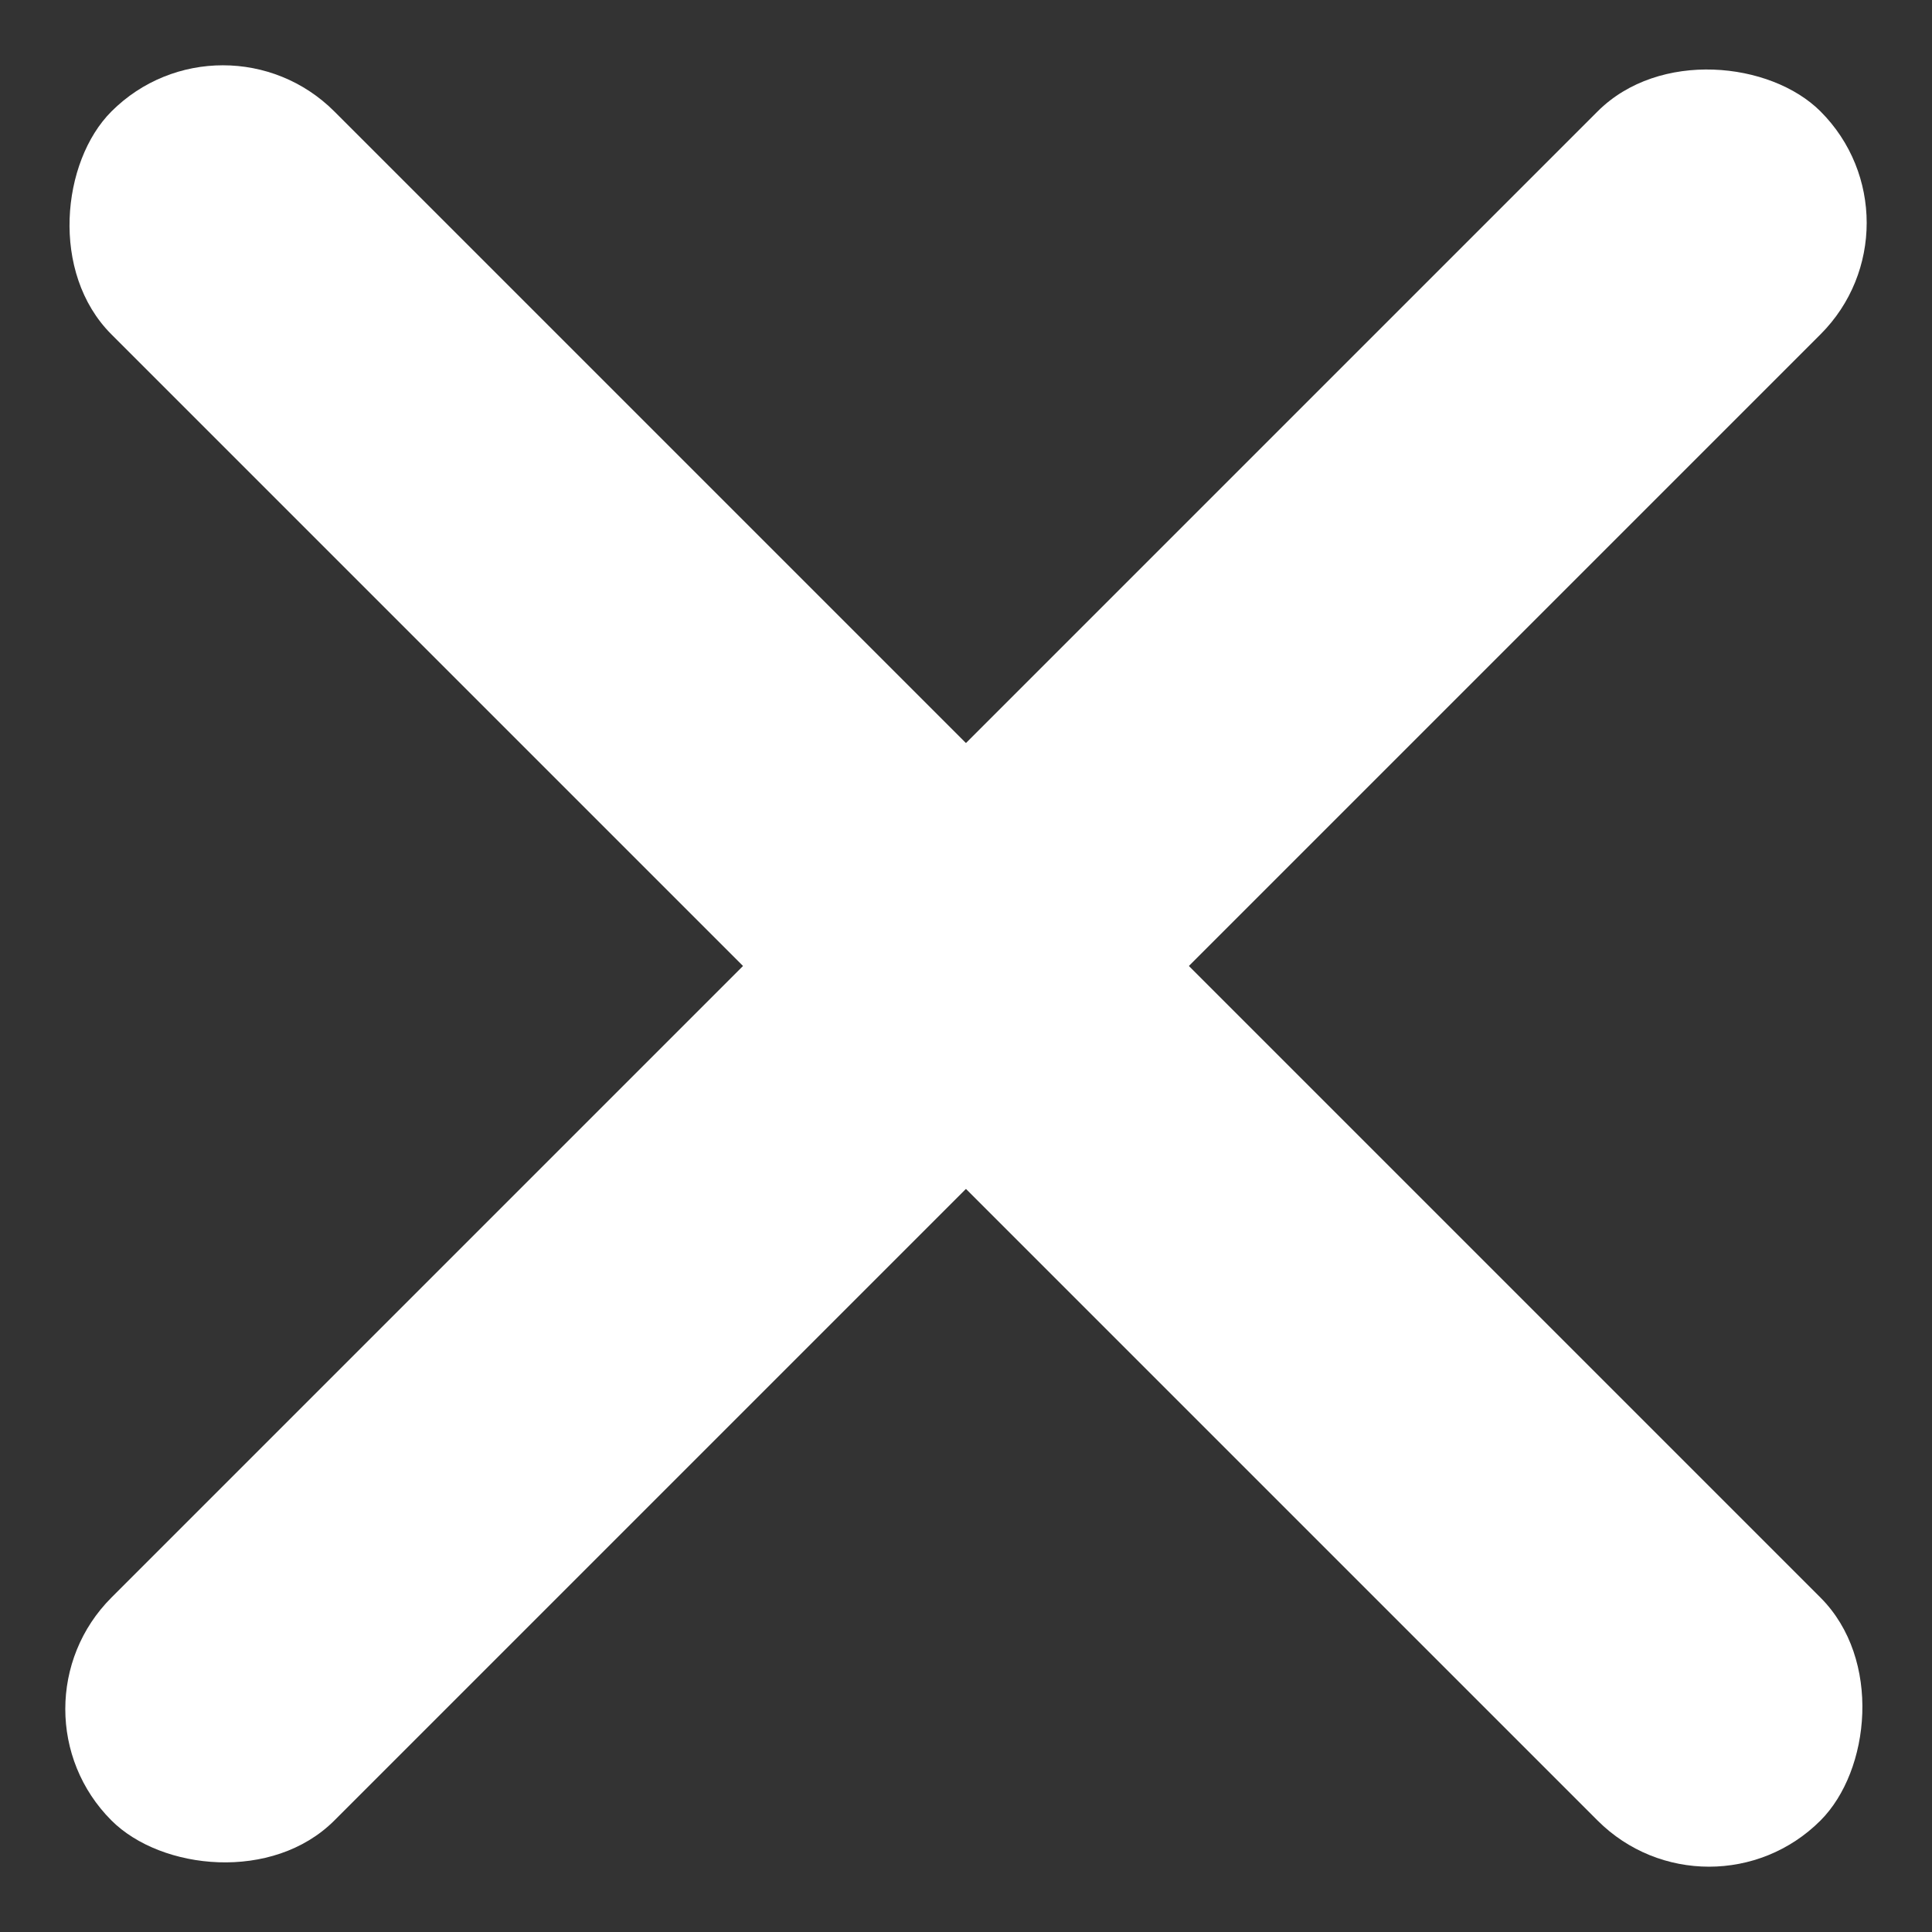 <svg xmlns="http://www.w3.org/2000/svg" width="18.385" height="18.385" viewBox="0 0 18.385 18.385">
  <rect x="0" y="0" width="18.385" height="18.385" fill="#333333" stroke="none"/>
  <g id="exit" transform="translate(-335.308 -36.308)">
    <rect id="Rectangle_353" data-name="Rectangle 353" width="23" height="3" rx="1.5" transform="translate(337.429 36.308) rotate(45)" fill="#fff"/>
    <rect id="Rectangle_355" data-name="Rectangle 355" width="23" height="3" rx="1.5" transform="translate(335.308 52.571) rotate(-45)" fill="#fff"/>
  </g>
</svg>
